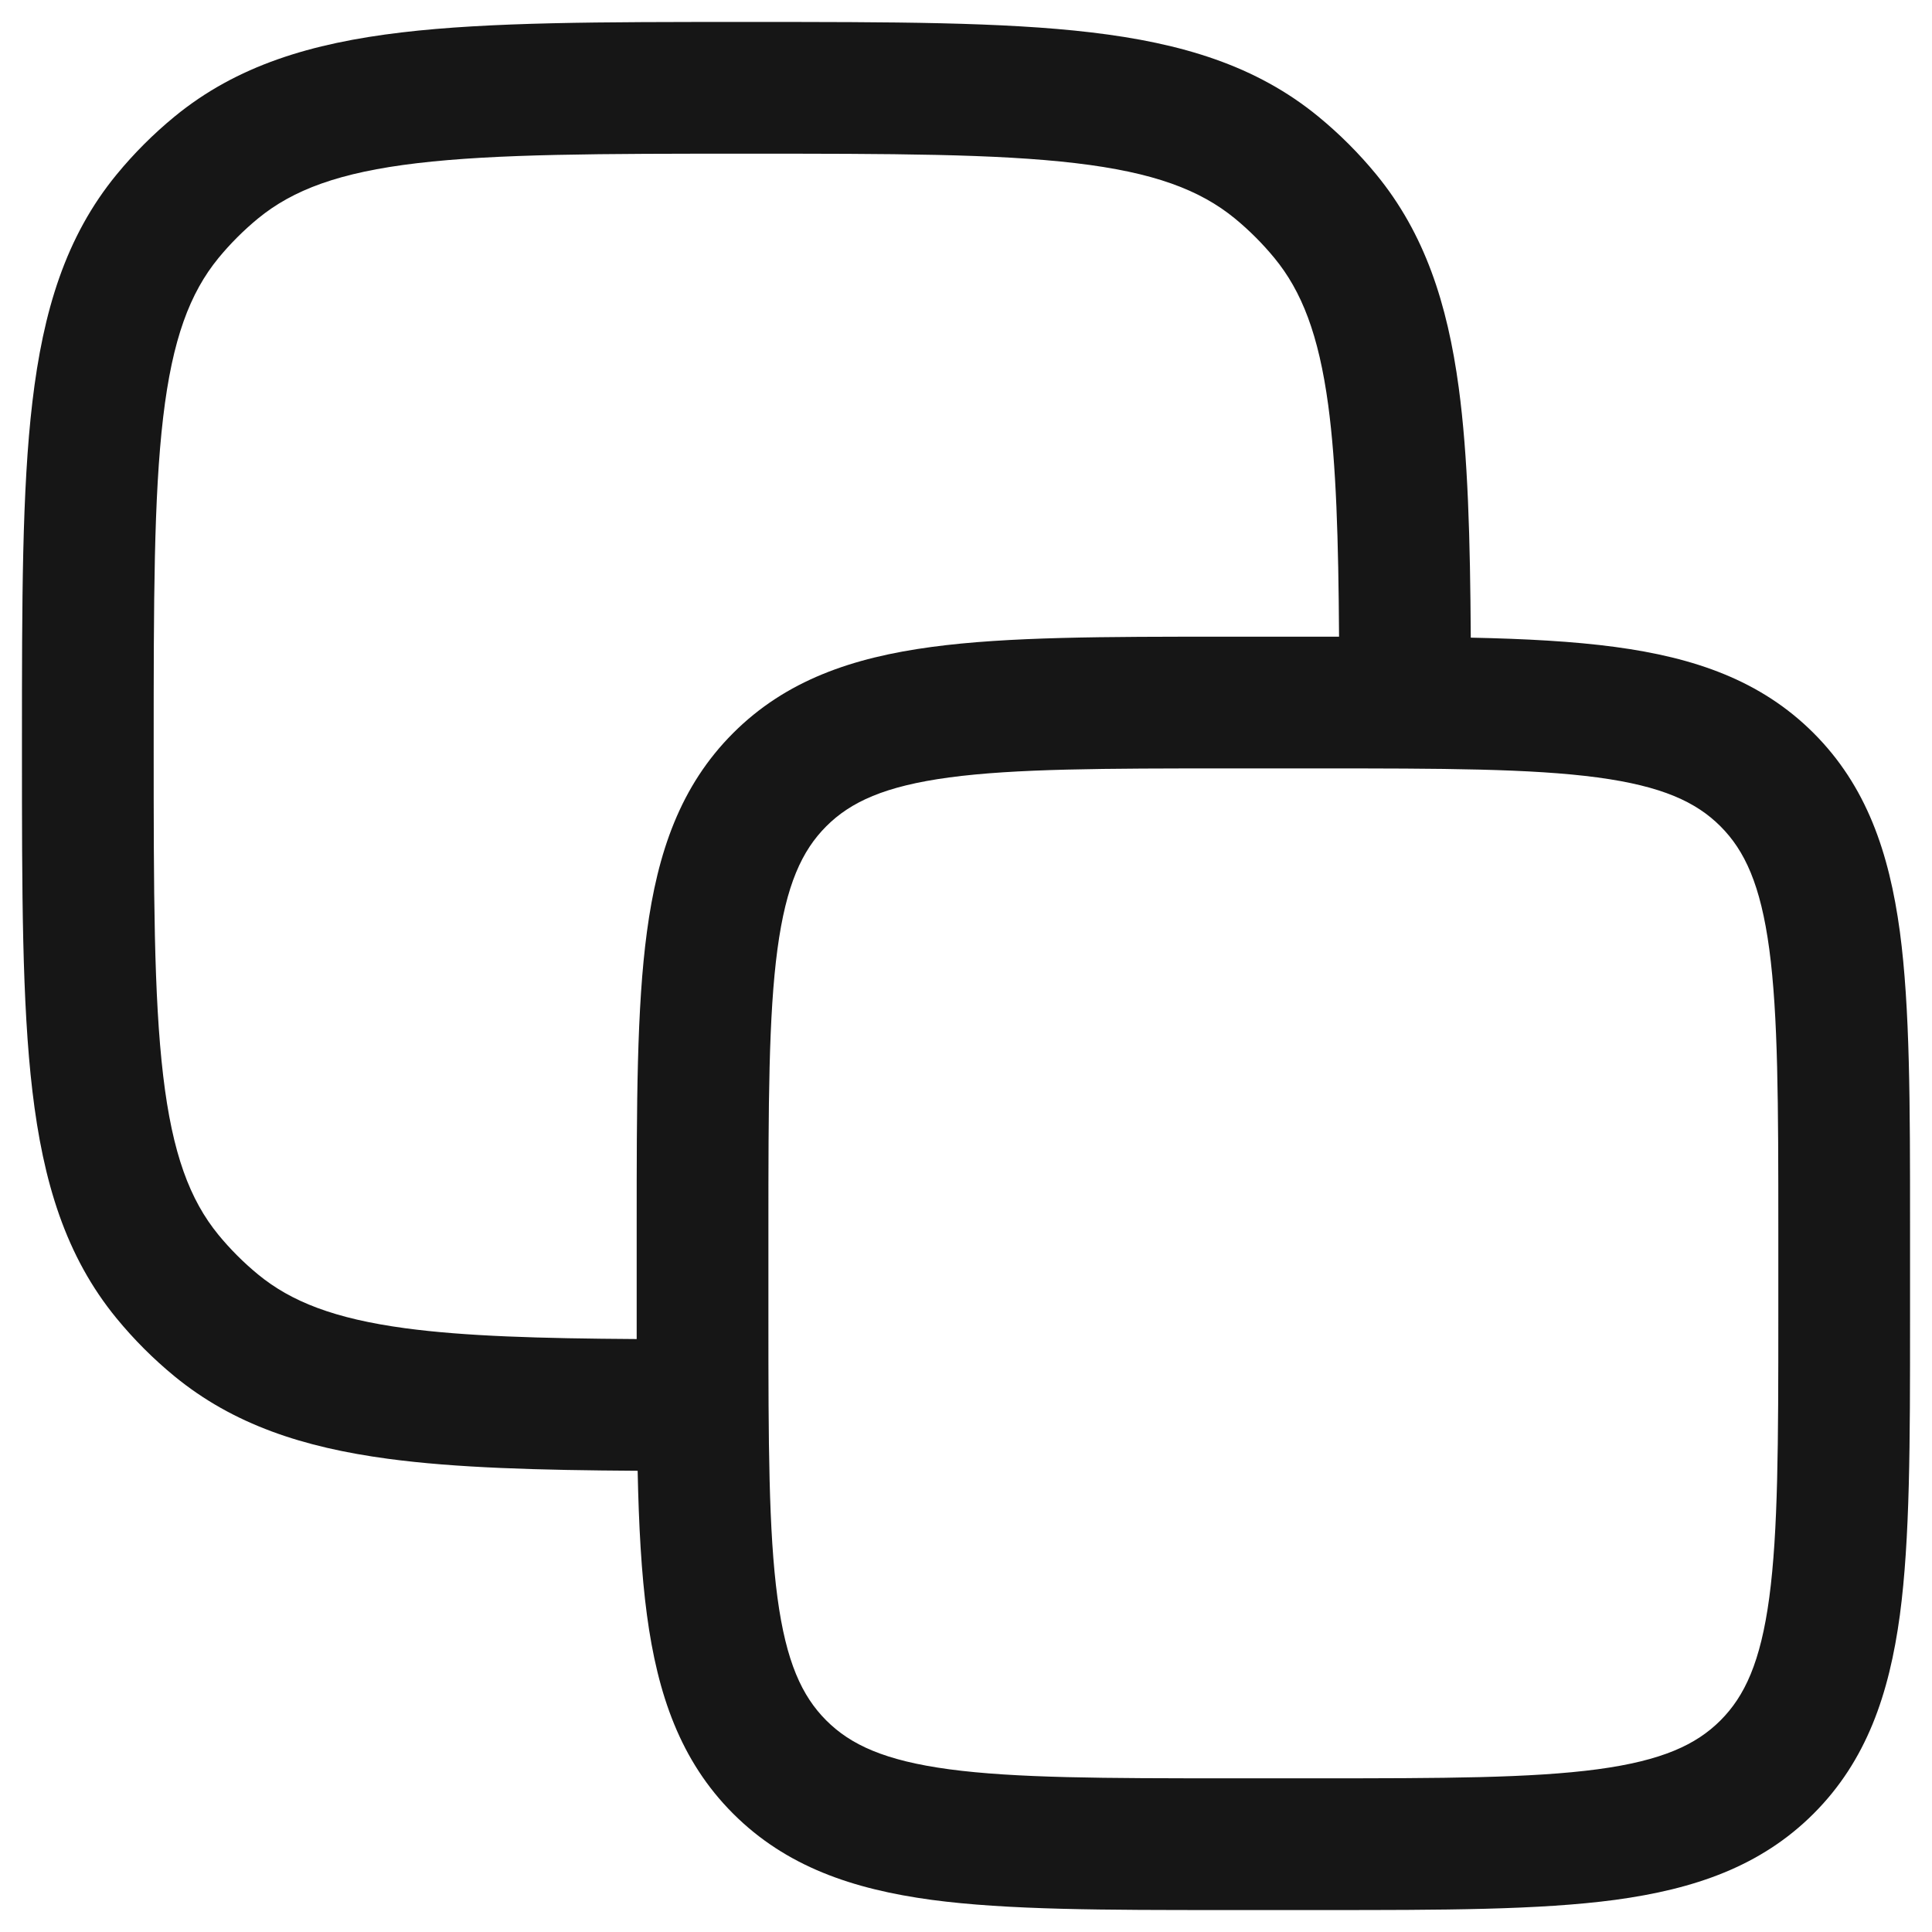 <svg width="22" height="22" viewBox="0 0 22 22" fill="none" xmlns="http://www.w3.org/2000/svg">
<g id="elements">
<path id="Icon" fill-rule="evenodd" clip-rule="evenodd" d="M8.549 0.25H8.451C6.849 0.25 5.579 0.25 4.575 0.369C3.544 0.491 2.696 0.746 1.987 1.328C1.746 1.526 1.526 1.746 1.328 1.987C0.746 2.696 0.491 3.544 0.369 4.575C0.25 5.579 0.25 6.849 0.25 8.451V8.549C0.25 10.151 0.25 11.421 0.369 12.425C0.491 13.456 0.746 14.304 1.328 15.013C1.526 15.254 1.746 15.474 1.987 15.672C2.659 16.223 3.456 16.482 4.415 16.611C5.194 16.716 6.132 16.741 7.261 16.748C7.274 17.37 7.303 17.916 7.367 18.392C7.488 19.292 7.746 20.05 8.348 20.652C8.95 21.254 9.708 21.512 10.608 21.634C11.475 21.75 12.578 21.75 13.945 21.75H15.055C16.422 21.75 17.525 21.75 18.392 21.634C19.292 21.512 20.05 21.254 20.652 20.652C21.254 20.05 21.512 19.292 21.634 18.392C21.75 17.525 21.75 16.422 21.75 15.055V13.945C21.75 12.578 21.75 11.475 21.634 10.608C21.512 9.708 21.254 8.95 20.652 8.348C20.05 7.746 19.292 7.488 18.392 7.367C17.916 7.303 17.37 7.274 16.748 7.261C16.741 6.132 16.716 5.194 16.611 4.415C16.482 3.456 16.223 2.659 15.672 1.987C15.474 1.746 15.254 1.526 15.013 1.328C14.304 0.746 13.456 0.491 12.425 0.369C11.421 0.25 10.151 0.25 8.549 0.25ZM15.248 7.25C15.241 6.14 15.216 5.295 15.125 4.616C15.016 3.808 14.822 3.315 14.512 2.938C14.377 2.774 14.226 2.623 14.062 2.488C13.664 2.162 13.138 1.963 12.249 1.858C11.343 1.751 10.162 1.75 8.5 1.75C6.838 1.75 5.657 1.751 4.751 1.858C3.862 1.963 3.336 2.162 2.938 2.488C2.774 2.623 2.623 2.774 2.488 2.938C2.162 3.336 1.963 3.862 1.858 4.751C1.751 5.657 1.75 6.838 1.75 8.5C1.75 10.162 1.751 11.343 1.858 12.249C1.963 13.138 2.162 13.664 2.488 14.062C2.623 14.226 2.774 14.377 2.938 14.512C3.315 14.822 3.808 15.016 4.616 15.125C5.295 15.216 6.14 15.241 7.25 15.248C7.25 15.184 7.25 15.12 7.25 15.055V13.945C7.25 12.578 7.25 11.475 7.367 10.608C7.488 9.708 7.746 8.95 8.348 8.348C8.95 7.746 9.708 7.488 10.608 7.367C11.475 7.25 12.578 7.25 13.945 7.25H15.055C15.12 7.25 15.184 7.25 15.248 7.25ZM9.409 9.409C9.686 9.132 10.074 8.952 10.808 8.853C11.563 8.752 12.565 8.75 14 8.75H15C16.435 8.75 17.436 8.752 18.192 8.853C18.926 8.952 19.314 9.132 19.591 9.409C19.868 9.686 20.048 10.074 20.147 10.808C20.248 11.563 20.25 12.565 20.25 14V15C20.25 16.435 20.248 17.436 20.147 18.192C20.048 18.926 19.868 19.314 19.591 19.591C19.314 19.868 18.926 20.048 18.192 20.147C17.436 20.248 16.435 20.25 15 20.25H14C12.565 20.25 11.563 20.248 10.808 20.147C10.074 20.048 9.686 19.868 9.409 19.591C9.132 19.314 8.952 18.926 8.853 18.192C8.752 17.436 8.75 16.435 8.75 15V14C8.75 12.565 8.752 11.563 8.853 10.808C8.952 10.074 9.132 9.686 9.409 9.409Z" fill="#161616"/>
</g>
</svg>
